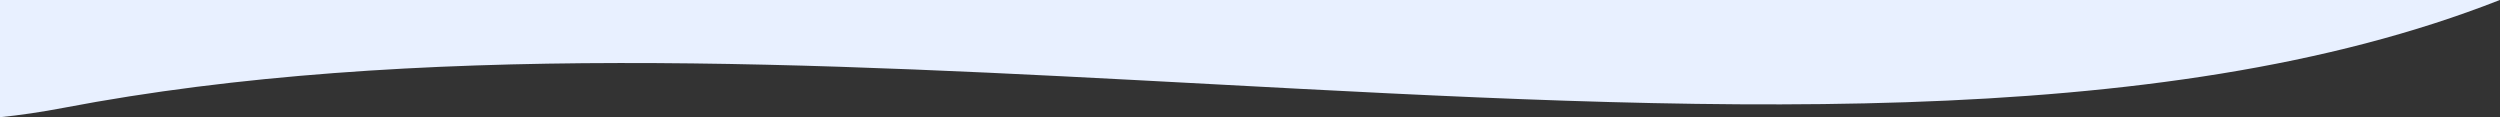 <?xml version="1.0" encoding="UTF-8"?> <svg xmlns="http://www.w3.org/2000/svg" width="1915" height="90" viewBox="0 0 1915 90" fill="none"><rect x="0" y="0" width="1915" height="90" fill="#333333" stroke="none"/> <path fill-rule="evenodd" clip-rule="evenodd" d="M1914.87 0H0V89.779C15.432 88.226 31.629 85.847 48.617 82.605C315.889 31.594 624.537 48.153 926.789 64.369C1294.2 84.081 1652.16 103.286 1914.87 0Z" fill="#E8F0FF"></path> </svg> 